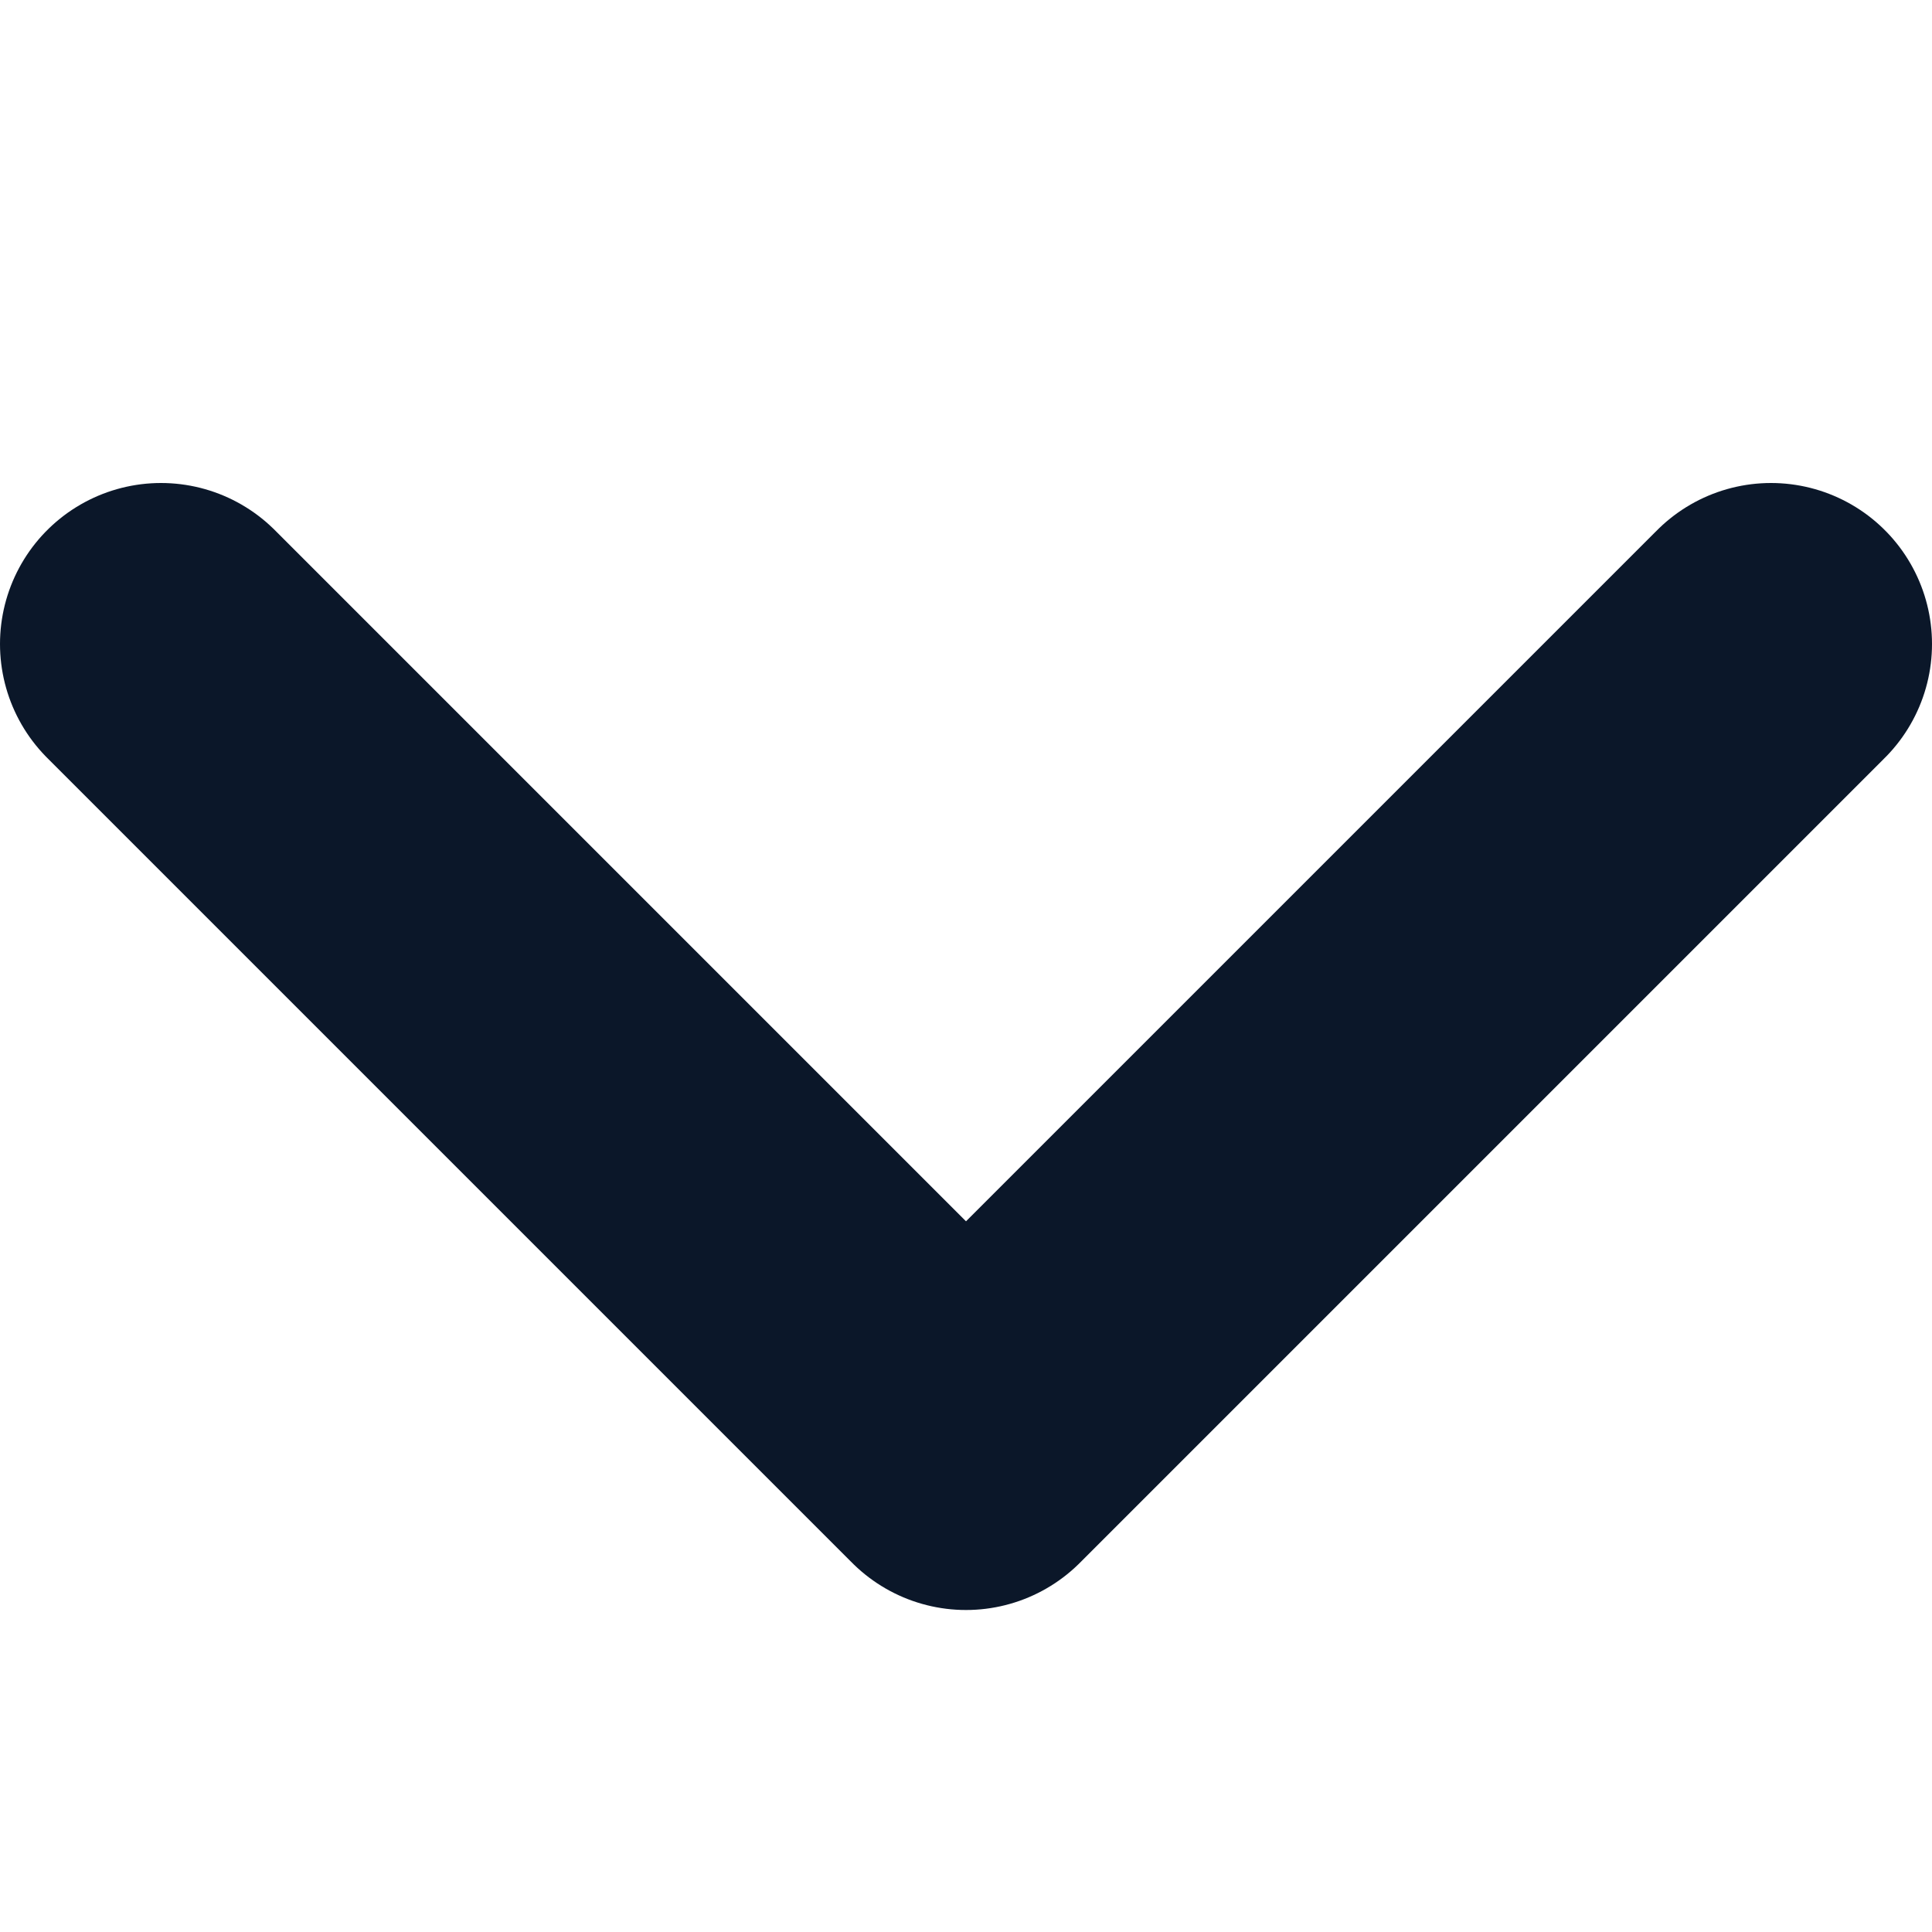 <svg width="12" height="12" viewBox="0 0 12 12" fill="none" xmlns="http://www.w3.org/2000/svg">
<path d="M1 4L6 9L11 4" stroke="#0B1729" stroke-width="2" stroke-linecap="round" stroke-linejoin="round"/>
</svg>
